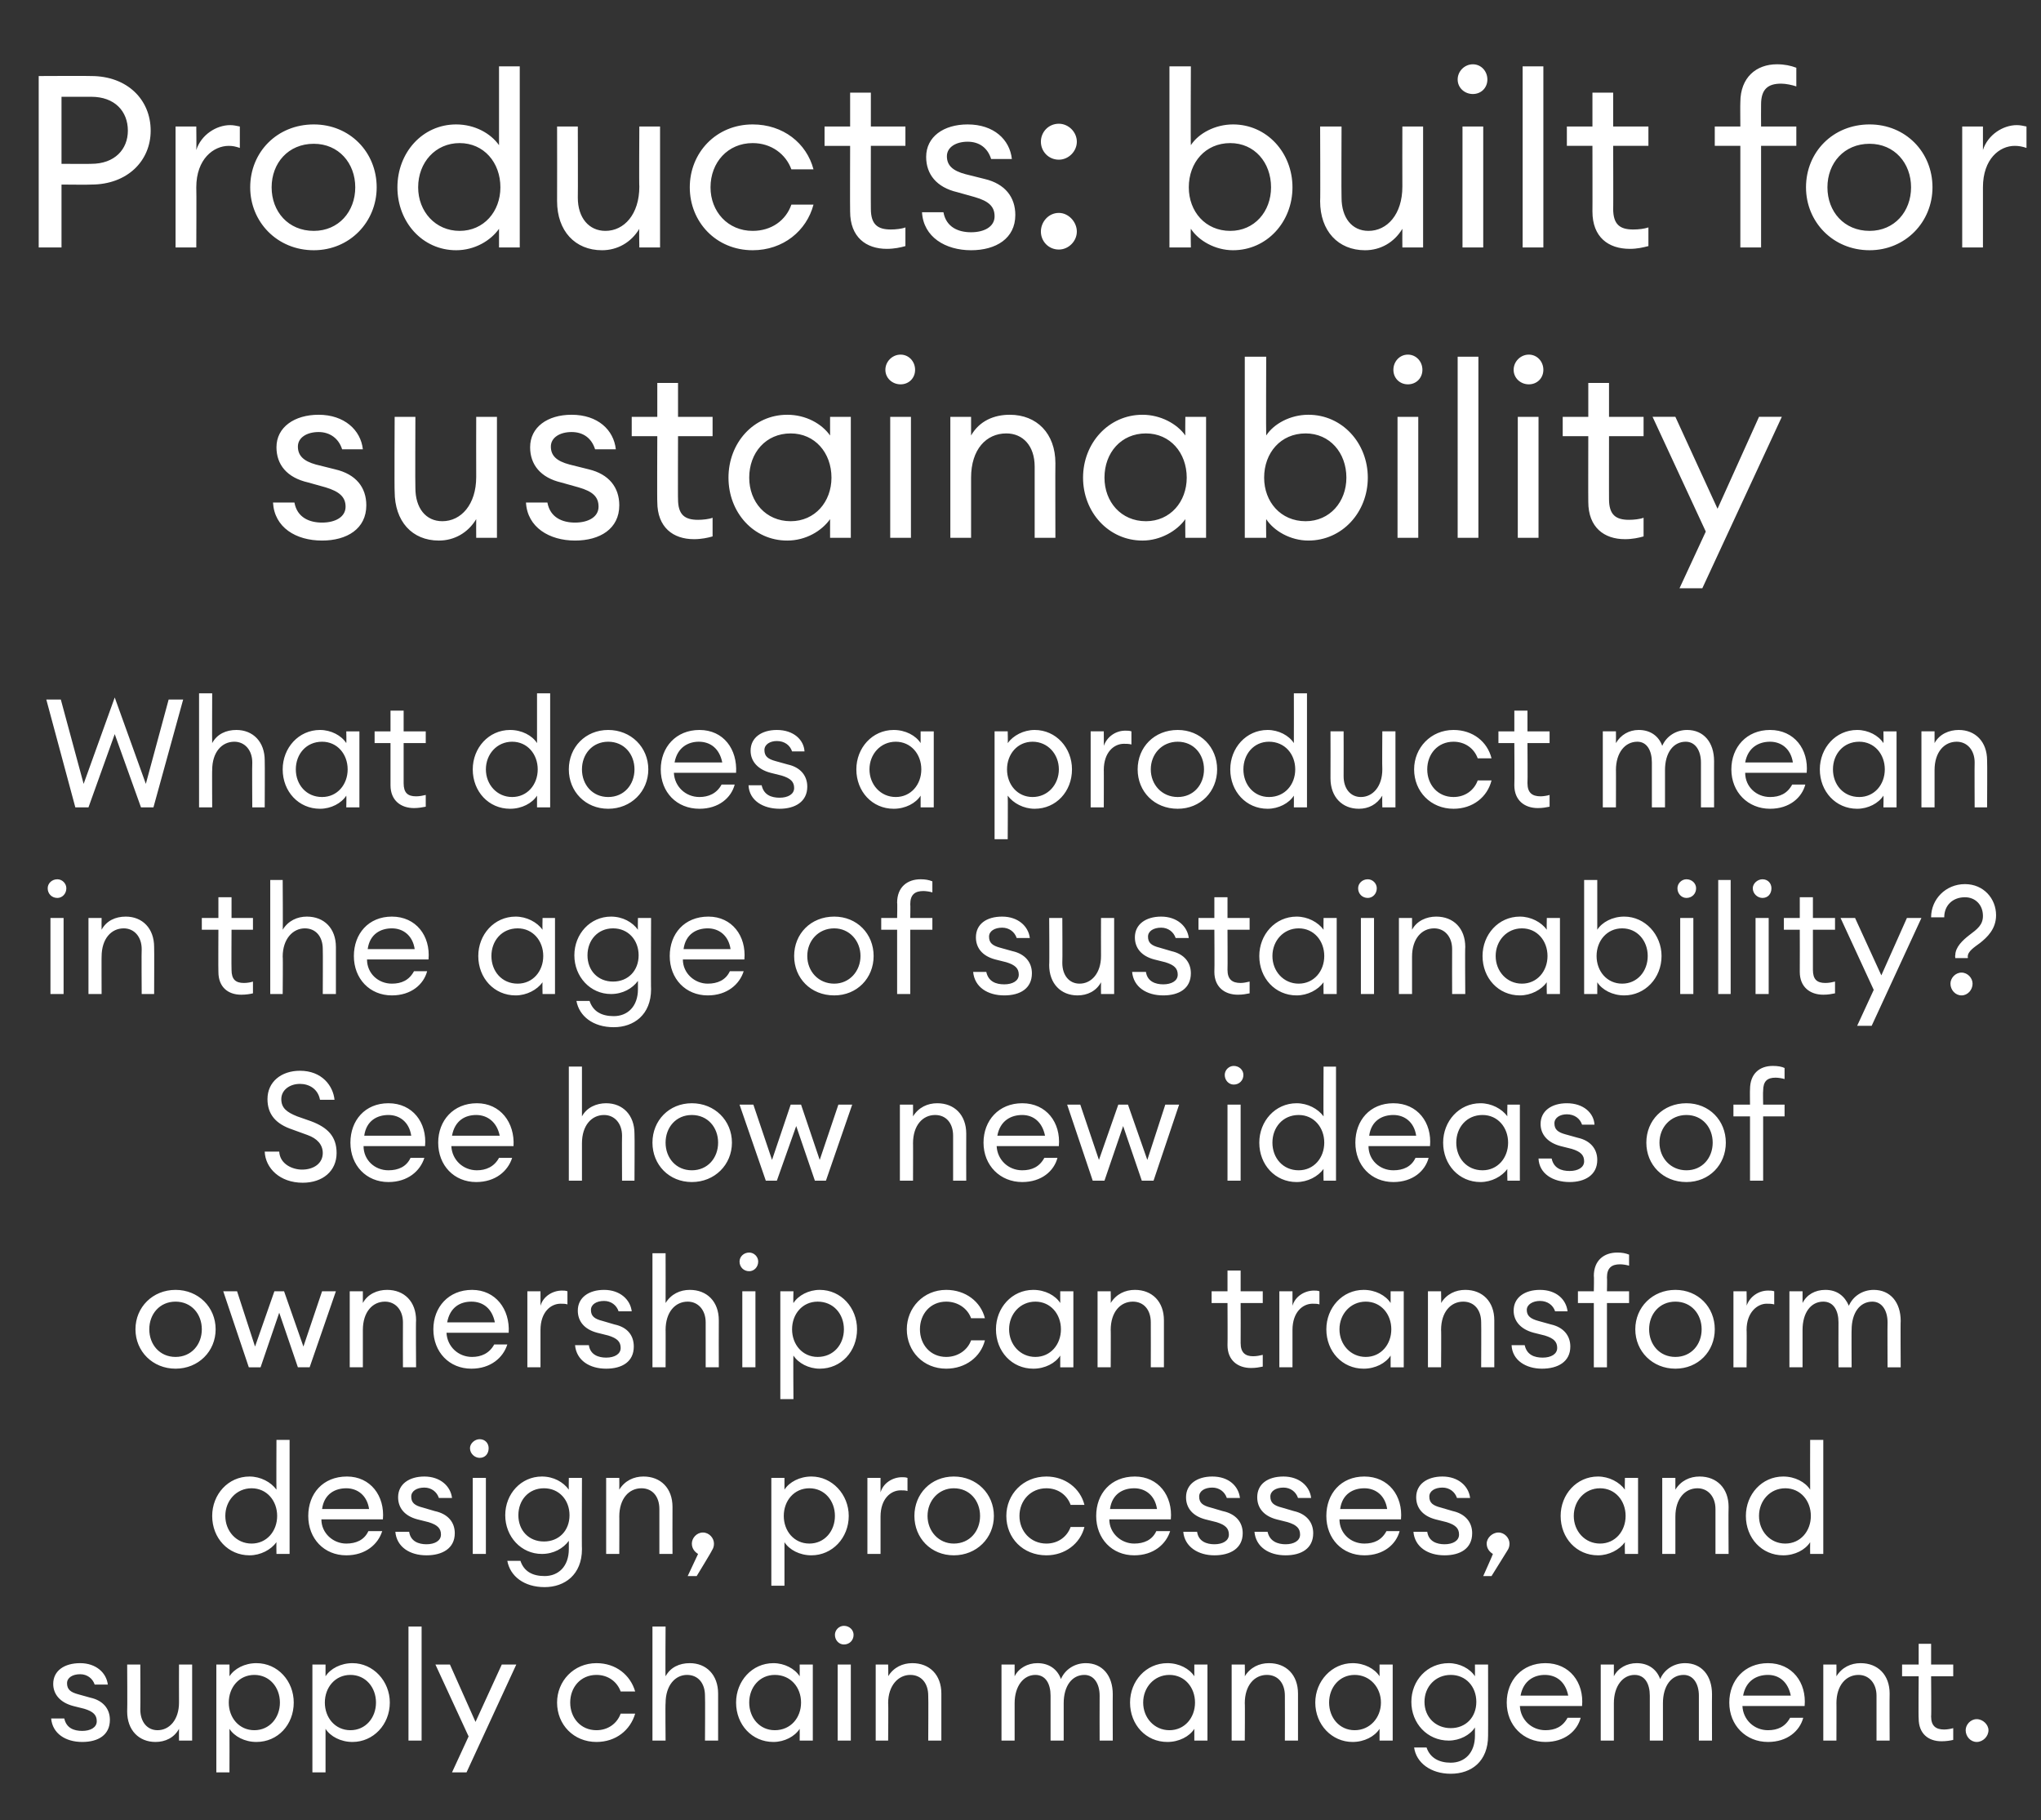 <?xml version="1.0" standalone="no"?><!DOCTYPE svg PUBLIC "-//W3C//DTD SVG 1.1//EN" "http://www.w3.org/Graphics/SVG/1.1/DTD/svg11.dtd"><svg xmlns="http://www.w3.org/2000/svg" version="1.1" width="295.3px" height="263.3px" viewBox="0 -7 295.3 263.3" style="top:-7px"><rect x="0" y="-7" width="295.3" height="263.3" fill="#333333" stroke="none"/><desc>Products: built for sustainability What does a product mean in the age of sustainability See how new ideas of owners</desc><defs/><g id="Polygon127247"><path d="m11.9 245c-2.4 0-4.3-1.2-4.5-3.4h1.9c.3 1.4 1.4 1.8 2.6 1.8c1.2 0 2.1-.5 2.1-1.4c0-.9-.5-1.4-1.8-1.8l-1.6-.4c-1.9-.5-2.9-1.7-2.9-3.2c0-1.9 1.6-3 3.9-3c2.3 0 3.8 1.4 4 3.1h-1.9c-.3-.9-1.1-1.5-2.1-1.5c-1.1 0-1.9.5-1.9 1.3c0 .9.5 1.3 1.6 1.6l1.8.5c1.8.4 2.8 1.6 2.8 3.2c0 2.2-1.7 3.2-4 3.2zm6.5-11.2h1.9s.03 6.48 0 6.5c0 1.8 1 3 2.5 3c1.7 0 3.1-1.5 3.1-4c-.02-.03 0-5.5 0-5.5h1.9v11h-1.9s-.02-1.68 0-1.7c-.7 1.3-2 1.9-3.4 1.9c-2.4 0-4.1-1.7-4.1-4.4c.04-.04 0-6.8 0-6.8zm12.9 0h1.9s.02 1.7 0 1.7c.7-1.1 2.2-1.9 3.9-1.9c3.1 0 5.4 2.6 5.4 5.7c0 3.2-2.3 5.7-5.4 5.7c-1.7 0-3.2-.8-3.9-1.9c.02.02 0 6.3 0 6.3h-1.9v-15.6zm5.5 1.5c-2.2 0-3.7 1.8-3.7 4c0 2.2 1.5 4 3.7 4c2.2 0 3.7-1.8 3.7-4c0-2.2-1.5-4-3.7-4zm8.4-1.5h1.9s.01 1.7 0 1.7c.7-1.1 2.2-1.9 3.9-1.9c3 0 5.4 2.6 5.4 5.7c0 3.2-2.4 5.7-5.4 5.7c-1.7 0-3.2-.8-3.9-1.9v6.3h-1.9v-15.6zm5.5 1.5c-2.2 0-3.7 1.8-3.7 4c0 2.2 1.5 4 3.7 4c2.2 0 3.7-1.8 3.7-4c0-2.2-1.5-4-3.7-4zm8.4-7h1.9v16.5h-1.9v-16.5zm6.3 21.1l2.4-5.2l-4.8-10.4h2.1l3.7 8.3l3.8-8.3h2.1l-7.2 15.6h-2.1zm20.9-4.4c-3.3 0-5.7-2.5-5.7-5.7c0-3.1 2.4-5.7 5.7-5.7c2.8 0 4.9 1.7 5.6 4.1h-2.1c-.5-1.4-1.8-2.4-3.5-2.4c-2.3 0-3.8 1.8-3.8 4c0 2.2 1.5 4 3.8 4c1.7 0 3-1 3.5-2.4h2.1c-.7 2.4-2.8 4.1-5.6 4.1zm8.1-16.7h1.9s-.05 7.2 0 7.2c.7-1.3 2-1.9 3.5-1.9c2.4 0 4.1 1.7 4.1 4.4c.01.03 0 6.8 0 6.8H102s.04-6.48 0-6.5c0-1.8-1-3-2.6-3c-1.7 0-3.1 1.5-3.1 4.1c-.05-.05 0 5.4 0 5.4h-1.9v-16.5zm17.5 5.3c1.6 0 3.1.8 3.8 1.9c.02 0 0-1.7 0-1.7h1.9v11h-1.9s.02-1.68 0-1.7c-.7 1.1-2.2 1.9-3.8 1.9c-3.1 0-5.4-2.5-5.4-5.7c0-3.1 2.3-5.7 5.4-5.7zm.2 1.7c-2.2 0-3.7 1.8-3.7 4c0 2.2 1.5 4 3.7 4c2.3 0 3.8-1.8 3.8-4c0-2.2-1.5-4-3.8-4zm10-4.4c-.7 0-1.3-.6-1.3-1.4c0-.7.6-1.3 1.3-1.3c.8 0 1.4.6 1.4 1.3c0 .8-.6 1.4-1.4 1.4zm-.9 2.9h1.9v11h-1.9v-11zm5.5 0h1.8s.05 1.7 0 1.7c.8-1.3 2.1-1.9 3.5-1.9c2.5 0 4.2 1.7 4.2 4.4c.01.03 0 6.8 0 6.8h-1.9s.04-6.48 0-6.5c0-1.8-1-3-2.6-3c-1.7 0-3.2 1.5-3.2 4.1c.05-.05 0 5.4 0 5.4h-1.8v-11zm18.2 0h1.9s.01 1.7 0 1.7c.6-1.2 1.9-1.9 3.3-1.9c1.7 0 2.9.9 3.4 2.3c.6-1.4 2-2.3 3.6-2.3c2.4 0 3.9 1.8 3.9 4.5c-.02-.04 0 6.7 0 6.7h-1.9s-.02-6.46 0-6.5c0-1.7-.8-3-2.2-3c-1.8 0-3 1.6-3 4.1v5.4H152v-6.5c0-1.7-.7-3-2.2-3c-1.7 0-3 1.6-3 4.1v5.4h-1.9v-11zm24-.2c1.7 0 3.2.8 3.9 1.9c-.01 0 0-1.7 0-1.7h1.9v11h-1.9s-.01-1.68 0-1.7c-.7 1.1-2.2 1.9-3.9 1.9c-3.1 0-5.4-2.5-5.4-5.7c0-3.1 2.3-5.7 5.4-5.7zm.3 1.7c-2.2 0-3.8 1.8-3.8 4c0 2.2 1.6 4 3.8 4c2.2 0 3.7-1.8 3.7-4c0-2.2-1.5-4-3.7-4zm9-1.5h1.9s.04 1.7 0 1.7c.8-1.3 2.1-1.9 3.5-1.9c2.5 0 4.2 1.7 4.2 4.4c-.01.03 0 6.8 0 6.8h-1.9s.02-6.48 0-6.5c0-1.8-1-3-2.6-3c-1.8 0-3.2 1.5-3.2 4.1c.04-.05 0 5.4 0 5.4h-1.9v-11zm17.5-.2c1.7 0 3.2.8 3.9 1.9c.01 0 0-1.7 0-1.7h1.9v11h-1.9s.01-1.68 0-1.7c-.7 1.1-2.2 1.9-3.9 1.9c-3 0-5.4-2.5-5.4-5.7c0-3.1 2.4-5.7 5.4-5.7zm.3 1.7c-2.2 0-3.7 1.8-3.7 4c0 2.2 1.5 4 3.7 4c2.2 0 3.8-1.8 3.8-4c0-2.2-1.6-4-3.8-4zm10.4 10.5c.5 1.5 1.8 2.2 3.5 2.2c2 0 3.5-1.4 3.5-3.9v-1.2c-.7 1.1-2.2 1.9-3.8 1.9c-3.1 0-5.4-2.5-5.4-5.6c0-3.1 2.3-5.6 5.4-5.6c1.6 0 3.1.8 3.8 1.9c.02 0 0-1.7 0-1.7h1.9s.02 10.33 0 10.3c0 3.7-2.4 5.5-5.4 5.5c-2.9 0-5-1.6-5.3-3.8h1.8zm3.5-10.5c-2.2 0-3.8 1.7-3.8 3.9c0 2.2 1.6 3.8 3.8 3.8c2.2 0 3.7-1.6 3.7-3.8c0-2.2-1.5-3.9-3.7-3.9zm13.7 9.7c-3.2 0-5.6-2.4-5.6-5.7c0-3.2 2.2-5.7 5.6-5.7c3.5 0 5.6 2.8 5.3 6.2h-9c.1 2 1.7 3.5 3.7 3.5c1.4 0 2.5-.5 3.2-1.8h1.9c-.5 1.9-2.3 3.5-5.1 3.5zm-3.6-6.7h6.9c-.4-2-1.7-3-3.4-3c-1.5 0-3.1.8-3.5 3zm11.6-4.5h1.9s.01 1.7 0 1.7c.6-1.2 1.9-1.9 3.3-1.9c1.7 0 2.9.9 3.4 2.3c.6-1.4 2-2.3 3.6-2.3c2.4 0 3.9 1.8 3.9 4.5c-.02-.04 0 6.7 0 6.7h-1.9v-6.5c0-1.7-.8-3-2.2-3c-1.8 0-3 1.6-3 4.1v5.4h-1.9v-6.5c0-1.7-.7-3-2.2-3c-1.7 0-3 1.6-3 4.1v5.4h-1.9v-11zm24.2 11.2c-3.2 0-5.6-2.4-5.6-5.7c0-3.2 2.2-5.7 5.6-5.7c3.5 0 5.6 2.8 5.3 6.2h-9c.1 2 1.7 3.5 3.7 3.5c1.4 0 2.5-.5 3.2-1.8h1.9c-.5 1.9-2.3 3.5-5.1 3.5zm-3.6-6.7h6.9c-.4-2-1.7-3-3.3-3c-1.6 0-3.2.8-3.6 3zm11.6-4.5h1.9s.02 1.7 0 1.7c.8-1.3 2.1-1.9 3.5-1.9c2.5 0 4.2 1.7 4.2 4.4c-.03.03 0 6.8 0 6.8h-1.9v-6.5c0-1.8-1.1-3-2.6-3c-1.8 0-3.2 1.5-3.2 4.1c.02-.05 0 5.4 0 5.4h-1.9v-11zm17.1 11.1c-1.9 0-3.3-1.1-3.3-3.3c-.05-.05 0-6.1 0-6.1h-2.4v-1.7h2.4v-3h1.8v3h3.2v1.7h-3.2s.05 5.81 0 5.8c0 1.4.7 1.9 1.9 1.9c.4 0 1-.1 1.3-.2v1.7c-.4.1-1 .2-1.7.2zm5.1.1c-.9 0-1.6-.8-1.6-1.7c0-.8.7-1.6 1.6-1.6c.9 0 1.7.8 1.7 1.6c0 .9-.8 1.7-1.7 1.7z" stroke="none" fill="#fff"/></g><g id="Polygon127246"><path d="m36.1 206.6c1.6 0 3.1.8 3.9 1.9c-.03 0 0-7.2 0-7.2h1.9v16.5H40s-.03-1.68 0-1.7c-.8 1.1-2.3 1.9-3.9 1.9c-3.1 0-5.4-2.5-5.4-5.7c0-3.1 2.3-5.7 5.4-5.7zm.3 1.7c-2.2 0-3.8 1.8-3.8 4c0 2.2 1.6 4 3.8 4c2.2 0 3.7-1.8 3.7-4c0-2.2-1.5-4-3.7-4zm13.7 9.7c-3.2 0-5.5-2.4-5.5-5.7c0-3.2 2.1-5.7 5.6-5.7c3.4 0 5.5 2.8 5.2 6.2h-8.9c0 2 1.7 3.5 3.6 3.5c1.4 0 2.6-.5 3.2-1.8h2c-.6 1.9-2.4 3.5-5.2 3.5zm-3.5-6.7h6.8c-.3-2-1.7-3-3.3-3c-1.6 0-3.2.8-3.5 3zm15.1 6.7c-2.4 0-4.3-1.2-4.5-3.4h2c.2 1.4 1.4 1.8 2.5 1.8c1.2 0 2.1-.5 2.1-1.4c0-.9-.5-1.4-1.8-1.8l-1.6-.4c-1.9-.5-2.8-1.7-2.8-3.2c0-1.9 1.6-3 3.8-3c2.3 0 3.8 1.4 4 3.1h-1.9c-.3-.9-1.1-1.5-2.1-1.5c-1.1 0-1.9.5-1.9 1.3c0 .9.5 1.3 1.7 1.6l1.7.5c1.9.4 2.9 1.6 2.9 3.2c0 2.2-1.8 3.2-4.1 3.2zm7.7-14.1c-.7 0-1.4-.6-1.4-1.4c0-.7.7-1.3 1.4-1.3c.8 0 1.3.6 1.3 1.3c0 .8-.5 1.4-1.3 1.4zm-1 2.9h1.9v11h-1.9v-11zm6.9 12c.5 1.5 1.7 2.2 3.5 2.2c2 0 3.5-1.4 3.5-3.9v-1.2c-.8 1.1-2.2 1.9-3.9 1.9c-3 0-5.3-2.5-5.3-5.6c0-3.1 2.3-5.6 5.3-5.6c1.7 0 3.1.8 3.9 1.9c-.03 0 0-1.7 0-1.7h1.9s-.04 10.33 0 10.3c0 3.7-2.5 5.5-5.4 5.5c-3 0-5-1.6-5.4-3.8h1.9zm3.4-10.5c-2.2 0-3.7 1.7-3.7 3.9c0 2.2 1.5 3.8 3.7 3.8c2.2 0 3.7-1.6 3.7-3.8c0-2.2-1.5-3.9-3.7-3.9zm9-1.5h1.9s.02 1.7 0 1.7c.8-1.3 2.1-1.9 3.5-1.9c2.5 0 4.2 1.7 4.2 4.4c-.02.03 0 6.8 0 6.8h-1.9v-6.5c0-1.8-1-3-2.6-3c-1.8 0-3.2 1.5-3.2 4.1c.02-.05 0 5.4 0 5.4h-1.9v-11zm13.1 14.2h-1.3l1.5-3.2c-.5-.3-.9-.8-.9-1.5c0-.8.7-1.6 1.6-1.6c.9 0 1.6.8 1.6 1.6c0 .4-.1.7-.3 1c.04.03-2.2 3.7-2.2 3.7zm10.8-14.2h1.9s.01 1.7 0 1.7c.7-1.1 2.2-1.9 3.9-1.9c3 0 5.4 2.6 5.4 5.7c0 3.2-2.4 5.7-5.4 5.7c-1.7 0-3.2-.8-3.9-1.9v6.3h-1.9v-15.6zm5.5 1.5c-2.2 0-3.7 1.8-3.7 4c0 2.2 1.5 4 3.7 4c2.2 0 3.7-1.8 3.7-4c0-2.2-1.5-4-3.7-4zm8.4-1.5h1.9v2.1c.4-1.4 1.8-2.2 3.1-2.2c.3 0 .5 0 .8.1v1.9c-.3-.1-.6-.1-1-.1c-1.4 0-2.9 1.2-2.9 3.8v5.4h-1.9v-11zM138 218c-3.3 0-5.7-2.5-5.7-5.7c0-3.2 2.4-5.7 5.7-5.7c3.3 0 5.8 2.5 5.8 5.7c0 3.2-2.5 5.7-5.8 5.7zm0-1.7c2.3 0 3.8-1.8 3.8-4c0-2.2-1.5-4-3.8-4c-2.2 0-3.8 1.8-3.8 4c0 2.2 1.6 4 3.8 4zm13.4 1.7c-3.4 0-5.8-2.5-5.8-5.7c0-3.1 2.4-5.7 5.8-5.7c2.7 0 4.9 1.7 5.5 4.1h-2c-.5-1.4-1.8-2.4-3.5-2.4c-2.3 0-3.9 1.8-3.9 4c0 2.2 1.6 4 3.9 4c1.7 0 3-1 3.5-2.4h2c-.6 2.4-2.8 4.1-5.5 4.1zm12.7 0c-3.2 0-5.5-2.4-5.5-5.7c0-3.2 2.1-5.7 5.6-5.7c3.4 0 5.5 2.8 5.2 6.2h-8.9c0 2 1.7 3.5 3.6 3.5c1.4 0 2.6-.5 3.2-1.8h2c-.6 1.9-2.4 3.5-5.2 3.5zm-3.5-6.7h6.8c-.3-2-1.7-3-3.3-3c-1.6 0-3.2.8-3.5 3zm15.1 6.7c-2.3 0-4.3-1.2-4.5-3.4h2c.2 1.4 1.4 1.8 2.5 1.8c1.2 0 2.1-.5 2.1-1.4c0-.9-.5-1.4-1.8-1.8l-1.6-.4c-1.9-.5-2.8-1.7-2.8-3.2c0-1.9 1.6-3 3.8-3c2.4 0 3.8 1.4 4 3.1h-1.9c-.3-.9-1.1-1.5-2.1-1.5c-1.1 0-1.9.5-1.9 1.3c0 .9.5 1.3 1.7 1.6l1.7.5c1.9.4 2.9 1.6 2.9 3.2c0 2.2-1.8 3.2-4.1 3.2zm10.3 0c-2.4 0-4.3-1.2-4.5-3.4h1.9c.3 1.4 1.5 1.8 2.6 1.8c1.2 0 2.1-.5 2.1-1.4c0-.9-.5-1.4-1.8-1.8l-1.6-.4c-1.9-.5-2.8-1.7-2.8-3.2c0-1.9 1.5-3 3.8-3c2.3 0 3.8 1.4 4 3.1h-1.9c-.3-.9-1.1-1.5-2.1-1.5c-1.1 0-1.9.5-1.9 1.3c0 .9.5 1.3 1.7 1.6l1.7.5c1.8.4 2.8 1.6 2.8 3.2c0 2.2-1.7 3.2-4 3.2zm11.4 0c-3.2 0-5.5-2.4-5.5-5.7c0-3.2 2.1-5.7 5.5-5.7c3.5 0 5.6 2.8 5.3 6.2h-8.9c0 2 1.6 3.5 3.6 3.5c1.4 0 2.5-.5 3.2-1.8h1.9c-.5 1.9-2.3 3.5-5.1 3.5zm-3.5-6.7h6.8c-.3-2-1.7-3-3.3-3c-1.6 0-3.2.8-3.5 3zM209 218c-2.4 0-4.3-1.2-4.5-3.4h2c.2 1.4 1.4 1.8 2.5 1.8c1.2 0 2.1-.5 2.1-1.4c0-.9-.5-1.4-1.8-1.8l-1.6-.4c-1.9-.5-2.8-1.7-2.8-3.2c0-1.9 1.6-3 3.8-3c2.3 0 3.8 1.4 4 3.1h-1.9c-.3-.9-1.1-1.5-2.1-1.5c-1.1 0-1.9.5-1.9 1.3c0 .9.5 1.3 1.7 1.6l1.7.5c1.8.4 2.8 1.6 2.8 3.2c0 2.2-1.7 3.2-4 3.2zm6.8 3h-1.2s1.43-3.19 1.4-3.2c-.5-.3-.9-.8-.9-1.5c0-.8.8-1.6 1.7-1.6c.9 0 1.6.8 1.6 1.6c0 .4-.1.7-.3 1l-2.3 3.7zm15.4-14.4c1.6 0 3.1.8 3.9 1.9c-.04 0 0-1.7 0-1.7h1.9v11h-1.9s-.04-1.68 0-1.7c-.8 1.1-2.3 1.9-3.9 1.9c-3.1 0-5.4-2.5-5.4-5.7c0-3.1 2.3-5.7 5.4-5.7zm.3 1.7c-2.2 0-3.8 1.8-3.8 4c0 2.2 1.6 4 3.8 4c2.2 0 3.7-1.8 3.7-4c0-2.2-1.5-4-3.7-4zm9-1.5h1.9s.01 1.7 0 1.7c.8-1.3 2.1-1.9 3.5-1.9c2.5 0 4.2 1.7 4.2 4.4c-.04.03 0 6.8 0 6.8h-1.9v-6.5c0-1.8-1.1-3-2.6-3c-1.8 0-3.2 1.5-3.2 4.1v5.4h-1.9v-11zm17.5-.2c1.7 0 3.2.8 3.9 1.9c-.02 0 0-7.2 0-7.2h1.9v16.5h-1.9s-.02-1.68 0-1.7c-.7 1.1-2.2 1.9-3.9 1.9c-3.1 0-5.4-2.5-5.4-5.7c0-3.1 2.3-5.7 5.4-5.7zm.3 1.7c-2.2 0-3.8 1.8-3.8 4c0 2.2 1.6 4 3.8 4c2.2 0 3.7-1.8 3.7-4c0-2.2-1.5-4-3.7-4z" stroke="none" fill="#fff"/></g><g id="Polygon127245"><path d="m25.4 191c-3.3 0-5.8-2.5-5.8-5.7c0-3.2 2.5-5.7 5.8-5.7c3.3 0 5.8 2.5 5.8 5.7c0 3.2-2.5 5.7-5.8 5.7zm0-1.7c2.3 0 3.8-1.8 3.8-4c0-2.2-1.5-4-3.8-4c-2.3 0-3.8 1.8-3.8 4c0 2.2 1.5 4 3.8 4zm15-6.4l-2.7 7.9H36l-3.7-11h2l2.6 8l2.8-8h1.4l2.8 8l2.7-8h2l-3.8 11h-1.7l-2.7-7.9zm10.2-3.1h1.9v1.7c.7-1.3 2.1-1.9 3.5-1.9c2.5 0 4.2 1.7 4.2 4.4c-.05.03 0 6.8 0 6.8h-1.9s-.02-6.48 0-6.5c0-1.8-1.1-3-2.6-3c-1.8 0-3.2 1.5-3.2 4.1v5.4h-1.9v-11zM68.2 191c-3.2 0-5.5-2.4-5.5-5.7c0-3.2 2.2-5.7 5.6-5.7c3.4 0 5.5 2.8 5.3 6.2h-9c.1 2 1.7 3.5 3.7 3.5c1.3 0 2.5-.5 3.2-1.8h1.9c-.6 1.9-2.4 3.5-5.2 3.5zm-3.5-6.7h6.9c-.4-2-1.7-3-3.4-3c-1.6 0-3.1.8-3.5 3zm11.6-4.5h1.9v2.1c.4-1.4 1.8-2.2 3.1-2.2c.3 0 .5 0 .8.1v1.9c-.3-.1-.6-.1-1-.1c-1.4 0-2.9 1.2-2.9 3.8v5.4h-1.9v-11zM87.7 191c-2.4 0-4.3-1.2-4.5-3.4h2c.2 1.4 1.4 1.8 2.5 1.8c1.2 0 2.1-.5 2.1-1.4c0-.9-.5-1.4-1.8-1.8l-1.6-.4c-1.9-.5-2.8-1.7-2.8-3.2c0-1.9 1.6-3 3.8-3c2.3 0 3.8 1.4 4 3.1h-1.9c-.3-.9-1.1-1.5-2.1-1.5c-1.1 0-1.9.5-1.9 1.3c0 .9.5 1.3 1.7 1.6l1.7.5c1.9.4 2.8 1.6 2.8 3.2c0 2.2-1.7 3.2-4 3.2zm6.7-16.7h1.9s.02 7.2 0 7.2c.8-1.3 2.1-1.9 3.5-1.9c2.5 0 4.2 1.7 4.2 4.4c-.02.03 0 6.8 0 6.8h-1.9v-6.5c0-1.8-1.1-3-2.6-3c-1.8 0-3.2 1.5-3.2 4.1c.02-.05 0 5.4 0 5.4h-1.9v-16.5zm14 2.6c-.8 0-1.4-.6-1.4-1.4c0-.7.6-1.3 1.4-1.3c.7 0 1.3.6 1.3 1.3c0 .8-.6 1.4-1.3 1.4zm-1 2.9h1.9v11h-1.9v-11zm5.5 0h1.9s-.05 1.7 0 1.7c.7-1.1 2.2-1.9 3.8-1.9c3.1 0 5.4 2.6 5.4 5.7c0 3.2-2.3 5.7-5.4 5.7c-1.6 0-3.1-.8-3.8-1.9c-.05.02 0 6.3 0 6.3h-1.9v-15.6zm5.4 1.5c-2.2 0-3.7 1.8-3.7 4c0 2.2 1.5 4 3.7 4c2.3 0 3.8-1.8 3.8-4c0-2.2-1.5-4-3.8-4zm18.6 9.7c-3.3 0-5.7-2.5-5.7-5.7c0-3.1 2.4-5.7 5.7-5.7c2.8 0 5 1.7 5.6 4.1h-2c-.5-1.4-1.9-2.4-3.6-2.4c-2.3 0-3.8 1.8-3.8 4c0 2.2 1.5 4 3.8 4c1.7 0 3.1-1 3.6-2.4h2c-.6 2.4-2.8 4.1-5.6 4.1zm12.6-11.4c1.7 0 3.2.8 3.9 1.9c-.01 0 0-1.7 0-1.7h1.9v11h-1.9s-.01-1.68 0-1.7c-.7 1.1-2.2 1.9-3.9 1.9c-3.1 0-5.4-2.5-5.4-5.7c0-3.1 2.3-5.7 5.4-5.7zm.3 1.7c-2.2 0-3.8 1.8-3.8 4c0 2.2 1.6 4 3.8 4c2.2 0 3.7-1.8 3.7-4c0-2.2-1.5-4-3.7-4zm9-1.5h1.9s.03 1.7 0 1.7c.8-1.3 2.1-1.9 3.5-1.9c2.5 0 4.2 1.7 4.2 4.4c-.01.03 0 6.8 0 6.8h-1.9s.02-6.48 0-6.5c0-1.8-1-3-2.6-3c-1.8 0-3.2 1.5-3.2 4.1c.03-.05 0 5.4 0 5.4h-1.9v-11zm22.2 11.1c-1.9 0-3.4-1.1-3.4-3.3c.03-.05 0-6.1 0-6.1h-2.3v-1.7h2.3v-3h1.9v3h3.2v1.7h-3.2s.02 5.81 0 5.8c0 1.4.7 1.9 1.8 1.9c.5 0 1-.1 1.4-.2v1.7c-.5.1-1 .2-1.7.2zm4.1-11.1h1.9v2.1c.4-1.4 1.8-2.2 3.1-2.2c.3 0 .5 0 .8.1v1.9c-.3-.1-.6-.1-1-.1c-1.4 0-2.9 1.2-2.9 3.8v5.4h-1.9v-11zm12.2-.2c1.7 0 3.2.8 3.9 1.9c-.01 0 0-1.7 0-1.7h1.9v11h-1.9s-.01-1.68 0-1.7c-.7 1.1-2.2 1.9-3.9 1.9c-3.1 0-5.4-2.5-5.4-5.7c0-3.1 2.3-5.7 5.4-5.7zm.3 1.7c-2.2 0-3.8 1.8-3.8 4c0 2.2 1.6 4 3.8 4c2.2 0 3.7-1.8 3.7-4c0-2.2-1.5-4-3.7-4zm9-1.5h1.9s.04 1.7 0 1.7c.8-1.3 2.1-1.9 3.5-1.9c2.5 0 4.2 1.7 4.2 4.4v6.8h-1.9s.03-6.48 0-6.5c0-1.8-1-3-2.6-3c-1.8 0-3.2 1.5-3.2 4.1c.04-.05 0 5.4 0 5.4h-1.9v-11zm16.5 11.2c-2.3 0-4.3-1.2-4.4-3.4h1.9c.3 1.4 1.4 1.8 2.6 1.8c1.2 0 2.1-.5 2.1-1.4c0-.9-.5-1.4-1.8-1.8l-1.6-.4c-1.9-.5-2.9-1.7-2.9-3.2c0-1.9 1.6-3 3.8-3c2.4 0 3.8 1.4 4 3.1H225c-.3-.9-1.1-1.5-2.2-1.5c-1 0-1.9.5-1.9 1.3c0 .9.6 1.3 1.7 1.6l1.8.5c1.8.4 2.8 1.6 2.8 3.2c0 2.2-1.8 3.2-4.1 3.2zm7.5-9.5h-2.3v-1.7h2.3s.05-2.21 0-2.2c0-2.3 1.5-3.4 3.4-3.4c.7 0 1.2.1 1.7.3v1.6c-.3-.1-.9-.2-1.3-.2c-1.2 0-1.9.5-1.9 1.9c.04-.01 0 2 0 2h3.2v1.7h-3.2v9.3h-1.9v-9.3zm11.8 9.5c-3.3 0-5.8-2.5-5.8-5.7c0-3.2 2.5-5.7 5.8-5.7c3.3 0 5.7 2.5 5.7 5.7c0 3.2-2.4 5.7-5.7 5.7zm0-1.7c2.3 0 3.8-1.8 3.8-4c0-2.2-1.5-4-3.8-4c-2.3 0-3.8 1.8-3.8 4c0 2.2 1.5 4 3.8 4zm8.4-9.5h1.9s.04 2.14 0 2.1c.5-1.4 1.8-2.2 3.1-2.2c.3 0 .6 0 .9.1v1.9c-.4-.1-.7-.1-1.1-.1c-1.3 0-2.9 1.2-2.9 3.8c.04-.05 0 5.4 0 5.4h-1.9v-11zm8.1 0h1.9s-.01 1.7 0 1.7c.6-1.2 1.8-1.9 3.3-1.9c1.7 0 2.8.9 3.4 2.3c.6-1.4 2-2.3 3.6-2.3c2.4 0 3.9 1.8 3.9 4.5c-.04-.04 0 6.7 0 6.7h-1.9s-.03-6.46 0-6.5c0-1.7-.8-3-2.2-3c-1.8 0-3 1.6-3 4.1c-.03-.05 0 5.4 0 5.4H266s-.02-6.46 0-6.5c0-1.7-.7-3-2.2-3c-1.8 0-3 1.6-3 4.1v5.4h-1.9v-11z" stroke="none" fill="#fff"/></g><g id="Polygon127244"><path d="m40.4 159.6c.1 1.8 1.9 2.6 3.3 2.6c1.7 0 3-.9 3-2.4c0-1.2-.8-2.1-2.2-2.6l-2.2-.8c-2.4-.8-3.6-2.2-3.6-4.4c0-2.5 2-4.1 4.7-4.1c3.2 0 4.8 2.2 5 4.2h-2.1c-.3-1.6-1.6-2.3-2.9-2.3c-1.5 0-2.7.9-2.7 2.2c0 1.3.8 1.9 2.3 2.5l2 .7c2.4.9 3.7 2.2 3.7 4.6c0 2.6-2 4.3-4.9 4.3c-3.3 0-5.4-2.1-5.5-4.5h2.1zm15.8 4.4c-3.2 0-5.5-2.4-5.5-5.7c0-3.2 2.1-5.7 5.5-5.7c3.5 0 5.6 2.8 5.3 6.2h-8.9c0 2 1.6 3.5 3.6 3.5c1.4 0 2.6-.5 3.2-1.8h2c-.6 1.9-2.4 3.5-5.2 3.5zm-3.5-6.7h6.8c-.3-2-1.7-3-3.3-3c-1.6 0-3.2.8-3.5 3zm16.2 6.7c-3.2 0-5.5-2.4-5.5-5.7c0-3.2 2.2-5.7 5.6-5.7c3.4 0 5.5 2.8 5.3 6.2h-9c.1 2 1.7 3.5 3.7 3.5c1.3 0 2.5-.5 3.2-1.8h1.9c-.6 1.9-2.4 3.5-5.2 3.5zm-3.5-6.7h6.9c-.4-2-1.8-3-3.4-3c-1.6 0-3.1.8-3.5 3zm16.9-10h1.9s-.01 7.2 0 7.2c.7-1.3 2.1-1.9 3.5-1.9c2.4 0 4.1 1.7 4.1 4.4c.04.03 0 6.8 0 6.8H90s-.03-6.48 0-6.5c0-1.8-1.1-3-2.6-3c-1.8 0-3.2 1.5-3.2 4.1v5.4h-1.9v-16.5zm17.8 16.7c-3.3 0-5.7-2.5-5.7-5.7c0-3.2 2.4-5.7 5.7-5.7c3.3 0 5.8 2.5 5.8 5.7c0 3.2-2.5 5.7-5.8 5.7zm0-1.7c2.3 0 3.8-1.8 3.8-4c0-2.2-1.5-4-3.8-4c-2.3 0-3.8 1.8-3.8 4c0 2.2 1.5 4 3.8 4zm15.1-6.4l-2.8 7.9h-1.6l-3.8-11h2l2.7 8l2.7-8h1.5l2.7 8l2.7-8h2l-3.8 11h-1.6l-2.7-7.9zm15-3.1h1.9s.02 1.7 0 1.7c.8-1.3 2.1-1.9 3.5-1.9c2.5 0 4.2 1.7 4.2 4.4c-.02.03 0 6.8 0 6.8h-1.9v-6.5c0-1.8-1-3-2.6-3c-1.8 0-3.2 1.5-3.2 4.1c.02-.05 0 5.4 0 5.4h-1.9v-11zm17.7 11.2c-3.2 0-5.6-2.4-5.6-5.7c0-3.2 2.2-5.7 5.6-5.7c3.5 0 5.6 2.8 5.3 6.2h-9c.1 2 1.7 3.5 3.7 3.5c1.4 0 2.5-.5 3.2-1.8h1.9c-.5 1.9-2.3 3.5-5.1 3.5zm-3.6-6.7h6.9c-.4-2-1.7-3-3.3-3c-1.6 0-3.2.8-3.6 3zm18.2-1.4l-2.7 7.9h-1.7l-3.7-11h1.9l2.7 8l2.8-8h1.4l2.8 8l2.6-8h2l-3.7 11h-1.7l-2.7-7.9zm16-6c-.7 0-1.3-.6-1.3-1.4c0-.7.6-1.3 1.3-1.3c.8 0 1.4.6 1.4 1.3c0 .8-.6 1.4-1.4 1.4zm-.9 2.9h1.9v11h-1.9v-11zm10-.2c1.6 0 3.1.8 3.9 1.9c-.04 0 0-7.2 0-7.2h1.8v16.5h-1.8s-.04-1.68 0-1.7c-.8 1.1-2.3 1.9-3.9 1.9c-3.1 0-5.4-2.5-5.4-5.7c0-3.1 2.3-5.7 5.4-5.7zm.3 1.7c-2.3 0-3.8 1.8-3.8 4c0 2.2 1.5 4 3.8 4c2.2 0 3.7-1.8 3.7-4c0-2.2-1.5-4-3.7-4zm13.7 9.7c-3.2 0-5.5-2.4-5.5-5.7c0-3.2 2.1-5.7 5.5-5.7c3.5 0 5.6 2.8 5.3 6.2H198c0 2 1.6 3.5 3.6 3.5c1.4 0 2.6-.5 3.2-1.8h1.9c-.5 1.9-2.3 3.5-5.1 3.5zm-3.5-6.7h6.8c-.3-2-1.7-3-3.3-3c-1.6 0-3.2.8-3.5 3zm16.1-4.7c1.6 0 3.1.8 3.9 1.9c-.05 0 0-1.7 0-1.7h1.8v11h-1.8s-.05-1.68 0-1.7c-.8 1.1-2.3 1.9-3.9 1.9c-3.1 0-5.4-2.5-5.4-5.7c0-3.1 2.3-5.7 5.4-5.7zm.3 1.7c-2.3 0-3.8 1.8-3.8 4c0 2.2 1.5 4 3.8 4c2.2 0 3.7-1.8 3.7-4c0-2.2-1.5-4-3.7-4zm12.6 9.7c-2.4 0-4.4-1.2-4.5-3.4h1.9c.3 1.4 1.4 1.8 2.6 1.8c1.2 0 2.1-.5 2.1-1.4c0-.9-.5-1.4-1.8-1.8l-1.6-.4c-1.9-.5-2.9-1.7-2.9-3.2c0-1.9 1.6-3 3.8-3c2.4 0 3.9 1.4 4 3.1h-1.8c-.3-.9-1.1-1.5-2.2-1.5c-1 0-1.8.5-1.8 1.3c0 .9.5 1.3 1.6 1.6l1.8.5c1.8.4 2.8 1.6 2.8 3.2c0 2.2-1.8 3.2-4 3.2zm16.9 0c-3.4 0-5.8-2.5-5.8-5.7c0-3.2 2.4-5.7 5.8-5.7c3.3 0 5.7 2.5 5.7 5.7c0 3.2-2.4 5.7-5.7 5.7zm0-1.7c2.3 0 3.8-1.8 3.8-4c0-2.2-1.5-4-3.8-4c-2.3 0-3.9 1.8-3.9 4c0 2.2 1.6 4 3.9 4zm9.2-7.8h-2.4v-1.7h2.4s-.03-2.21 0-2.2c0-2.3 1.4-3.4 3.3-3.4c.7 0 1.3.1 1.7.3v1.6c-.3-.1-.9-.2-1.3-.2c-1.2 0-1.8.5-1.8 1.9c-.04-.01 0 2 0 2h3.1v1.7h-3.1v9.3h-1.9v-9.3z" stroke="none" fill="#fff"/></g><g id="Polygon127243"><path d="m8.3 122.9c-.8 0-1.4-.6-1.4-1.4c0-.7.6-1.3 1.4-1.3c.7 0 1.3.6 1.3 1.3c0 .8-.6 1.4-1.3 1.4zm-1 2.9h1.9v11H7.3v-11zm5.5 0h1.9s-.02 1.7 0 1.7c.7-1.3 2-1.9 3.5-1.9c2.4 0 4.1 1.7 4.1 4.4c.03.03 0 6.8 0 6.8h-1.8s-.04-6.48 0-6.5c0-1.8-1.1-3-2.6-3c-1.8 0-3.2 1.5-3.2 4.1c-.02-.05 0 5.4 0 5.4h-1.9v-11zm22.1 11.1c-1.9 0-3.3-1.1-3.3-3.3c-.03-.05 0-6.1 0-6.1h-2.4v-1.7h2.4v-3h1.9v3h3.1v1.7h-3.1s-.03 5.81 0 5.8c0 1.4.6 1.9 1.8 1.9c.5 0 1-.1 1.3-.2v1.7c-.4.1-1 .2-1.7.2zm4.2-16.6h1.8s.05 7.2 0 7.2c.8-1.3 2.1-1.9 3.5-1.9c2.5 0 4.2 1.7 4.2 4.4v6.8h-1.9s.03-6.48 0-6.5c0-1.8-1-3-2.6-3c-1.7 0-3.2 1.5-3.2 4.1c.05-.05 0 5.4 0 5.4h-1.8v-16.5zM56.7 137c-3.2 0-5.5-2.4-5.5-5.7c0-3.2 2.1-5.7 5.5-5.7c3.5 0 5.6 2.8 5.3 6.2h-8.9c0 2 1.6 3.5 3.6 3.5c1.4 0 2.5-.5 3.2-1.8h1.9c-.5 1.9-2.3 3.5-5.1 3.5zm-3.5-6.7h6.8c-.3-2-1.7-3-3.3-3c-1.6 0-3.2.8-3.5 3zm21.4-4.7c1.6 0 3.1.8 3.9 1.9c-.04 0 0-1.7 0-1.7h1.8v11h-1.8s-.04-1.68 0-1.7c-.8 1.1-2.3 1.9-3.9 1.9c-3.1 0-5.4-2.5-5.4-5.7c0-3.1 2.3-5.7 5.4-5.7zm.3 1.7c-2.3 0-3.8 1.8-3.8 4c0 2.2 1.5 4 3.8 4c2.2 0 3.7-1.8 3.7-4c0-2.2-1.5-4-3.7-4zm10.4 10.5c.5 1.5 1.7 2.2 3.5 2.2c2 0 3.5-1.4 3.5-3.9v-1.2c-.8 1.1-2.2 1.9-3.9 1.9c-3 0-5.3-2.5-5.3-5.6c0-3.1 2.3-5.6 5.3-5.6c1.7 0 3.1.8 3.9 1.9c-.03 0 0-1.7 0-1.7h1.9s-.04 10.33 0 10.3c0 3.7-2.5 5.5-5.4 5.5c-3 0-5-1.6-5.4-3.8h1.9zm3.4-10.5c-2.2 0-3.7 1.7-3.7 3.9c0 2.2 1.5 3.8 3.7 3.8c2.2 0 3.7-1.6 3.7-3.8c0-2.2-1.5-3.9-3.7-3.9zm13.7 9.7c-3.2 0-5.5-2.4-5.5-5.7c0-3.2 2.1-5.7 5.6-5.7c3.4 0 5.5 2.8 5.2 6.2h-8.9c0 2 1.7 3.5 3.6 3.5c1.4 0 2.6-.5 3.2-1.8h2c-.6 1.9-2.4 3.5-5.2 3.5zm-3.5-6.7h6.8c-.3-2-1.7-3-3.3-3c-1.6 0-3.2.8-3.5 3zm21.8 6.7c-3.4 0-5.8-2.5-5.8-5.7c0-3.2 2.4-5.7 5.8-5.7c3.3 0 5.7 2.5 5.7 5.7c0 3.2-2.4 5.7-5.7 5.7zm0-1.7c2.2 0 3.8-1.8 3.8-4c0-2.2-1.6-4-3.8-4c-2.3 0-3.9 1.8-3.9 4c0 2.2 1.6 4 3.9 4zm9.1-7.8h-2.3v-1.7h2.3s.05-2.21 0-2.2c0-2.3 1.5-3.4 3.4-3.4c.7 0 1.2.1 1.7.3v1.6c-.3-.1-.9-.2-1.3-.2c-1.2 0-1.9.5-1.9 1.9c.04-.01 0 2 0 2h3.2v1.7h-3.2v9.3h-1.9v-9.3zm15.5 9.5c-2.4 0-4.3-1.2-4.5-3.4h1.9c.3 1.4 1.4 1.8 2.6 1.8c1.2 0 2.1-.5 2.1-1.4c0-.9-.5-1.4-1.8-1.8l-1.6-.4c-1.9-.5-2.8-1.7-2.8-3.2c0-1.9 1.5-3 3.8-3c2.3 0 3.8 1.4 4 3.1h-1.9c-.3-.9-1.1-1.5-2.1-1.5c-1.1 0-1.9.5-1.9 1.3c0 .9.5 1.3 1.6 1.6l1.8.5c1.8.4 2.8 1.6 2.8 3.2c0 2.2-1.7 3.2-4 3.2zm6.5-11.2h1.9s.04 6.48 0 6.5c0 1.8 1 3 2.5 3c1.7 0 3.1-1.5 3.1-4c-.02-.03 0-5.5 0-5.5h1.9v11h-1.9s-.02-1.68 0-1.7c-.7 1.3-2 1.9-3.4 1.9c-2.4 0-4.1-1.7-4.1-4.4c.05-.04 0-6.8 0-6.8zm16.5 11.2c-2.4 0-4.3-1.2-4.5-3.4h2c.2 1.4 1.4 1.8 2.5 1.8c1.2 0 2.1-.5 2.1-1.4c0-.9-.5-1.4-1.8-1.8l-1.6-.4c-1.9-.5-2.8-1.7-2.8-3.2c0-1.9 1.6-3 3.8-3c2.3 0 3.8 1.4 4 3.1h-1.9c-.3-.9-1.1-1.5-2.1-1.5c-1.1 0-1.9.5-1.9 1.3c0 .9.5 1.3 1.7 1.6l1.7.5c1.8.4 2.8 1.6 2.8 3.2c0 2.2-1.7 3.2-4 3.2zm10.8-.1c-1.9 0-3.4-1.1-3.4-3.3c.04-.05 0-6.1 0-6.1h-2.3v-1.7h2.3v-3h1.9v3h3.2v1.7h-3.2s.03 5.81 0 5.8c0 1.4.7 1.9 1.9 1.9c.4 0 .9-.1 1.3-.2v1.7c-.5.1-1 .2-1.7.2zm8.5-11.3c1.6 0 3.1.8 3.9 1.9c-.03 0 0-1.7 0-1.7h1.9v11h-1.9s-.03-1.68 0-1.7c-.8 1.1-2.3 1.9-3.9 1.9c-3.1 0-5.4-2.5-5.4-5.7c0-3.1 2.3-5.7 5.4-5.7zm.3 1.7c-2.2 0-3.8 1.8-3.8 4c0 2.2 1.6 4 3.8 4c2.2 0 3.7-1.8 3.7-4c0-2.2-1.5-4-3.7-4zm10-4.4c-.8 0-1.4-.6-1.4-1.4c0-.7.6-1.3 1.4-1.3c.7 0 1.3.6 1.3 1.3c0 .8-.6 1.4-1.3 1.4zm-1 2.9h1.9v11h-1.9v-11zm5.5 0h1.9s-.01 1.7 0 1.7c.7-1.3 2.1-1.9 3.5-1.9c2.5 0 4.2 1.7 4.2 4.4c-.05.03 0 6.8 0 6.8h-1.9s-.02-6.48 0-6.5c0-1.8-1.1-3-2.6-3c-1.8 0-3.2 1.5-3.2 4.1v5.4h-1.9v-11zm17.5-.2c1.6 0 3.1.8 3.9 1.9c-.04 0 0-1.7 0-1.7h1.9v11h-1.9s-.04-1.68 0-1.7c-.8 1.1-2.3 1.9-3.9 1.9c-3.1 0-5.4-2.5-5.4-5.7c0-3.1 2.3-5.7 5.4-5.7zm.3 1.7c-2.2 0-3.8 1.8-3.8 4c0 2.2 1.6 4 3.8 4c2.2 0 3.7-1.8 3.7-4c0-2.2-1.5-4-3.7-4zm10.9 9.5h-1.9v-16.5h1.9s.01 7.2 0 7.2c.7-1.1 2.2-1.9 3.9-1.9c3 0 5.4 2.6 5.4 5.7c0 3.2-2.4 5.7-5.4 5.7c-1.7 0-3.2-.8-3.9-1.9c.01.02 0 1.7 0 1.7zm3.6-9.5c-2.2 0-3.7 1.8-3.7 4c0 2.2 1.5 4 3.7 4c2.2 0 3.7-1.8 3.7-4c0-2.2-1.5-4-3.7-4zm9.3-4.4c-.7 0-1.3-.6-1.3-1.4c0-.7.6-1.3 1.3-1.3c.8 0 1.4.6 1.4 1.3c0 .8-.6 1.4-1.4 1.4zm-.9 2.9h1.9v11h-1.9v-11zm5.5-5.5h1.8v16.5h-1.8v-16.5zm6.4 2.6c-.7 0-1.4-.6-1.4-1.4c0-.7.7-1.3 1.4-1.3c.8 0 1.3.6 1.3 1.3c0 .8-.5 1.4-1.3 1.4zm-1 2.9h1.9v11H254v-11zm9.8 11.1c-1.9 0-3.4-1.1-3.4-3.3c.02-.05 0-6.1 0-6.1h-2.3v-1.7h2.3v-3h1.9v3h3.2v1.7h-3.2v5.8c0 1.4.6 1.9 1.8 1.9c.5 0 1-.1 1.4-.2v1.7c-.5.1-1 .2-1.7.2zm4.9 4.5l2.4-5.2l-4.8-10.4h2.1l3.8 8.3l3.7-8.3h2.1l-7.2 15.6h-2.1zm14.2-10.2c0-1.2 1.1-2.2 2-2.9c1.2-.9 2-1.5 2-2.8c0-1.6-1.1-2.7-2.6-2.7c-1.8 0-3 1.2-3 2.9h-1.9c0-2.6 2.1-4.8 4.9-4.8c2.7 0 4.5 2.1 4.5 4.5c0 2-1.3 3.2-2.3 4c-.8.6-1.8 1.2-1.8 2c.05.04 0 .2 0 .2h-1.8s-.05-.42 0-.4zm.9 5.8c-.9 0-1.6-.8-1.6-1.7c0-.8.7-1.6 1.6-1.6c.9 0 1.6.8 1.6 1.6c0 .9-.7 1.7-1.6 1.7z" stroke="none" fill="#fff"/></g><g id="Polygon127242"><path d="m16.6 99.2l-3.8 10.6h-1.9L6.7 94.2h2.1l3.3 12.2l4.5-12.5l4.5 12.5l3.3-12.2h2.1l-4.3 15.6h-1.8l-3.8-10.6zm12.2-5.9h1.9s-.03 7.2 0 7.2c.7-1.3 2-1.9 3.5-1.9c2.4 0 4.1 1.7 4.1 4.4c.03.03 0 6.8 0 6.8h-1.8s-.04-6.48 0-6.5c0-1.8-1.1-3-2.6-3c-1.8 0-3.2 1.5-3.2 4.1c-.03-.05 0 5.4 0 5.4h-1.9V93.3zm17.5 5.3c1.6 0 3.1.8 3.8 1.9c.04 0 0-1.7 0-1.7h1.9v11h-1.9s.04-1.68 0-1.7c-.7 1.1-2.2 1.9-3.8 1.9c-3.1 0-5.4-2.5-5.4-5.7c0-3.1 2.3-5.7 5.4-5.7zm.3 1.7c-2.3 0-3.8 1.8-3.8 4c0 2.2 1.5 4 3.8 4c2.2 0 3.7-1.8 3.7-4c0-2.2-1.5-4-3.7-4zm13.3 9.6c-1.9 0-3.4-1.1-3.4-3.3v-6.1h-2.3v-1.7h2.3v-3h1.9v3h3.2v1.7h-3.2v5.8c0 1.4.6 1.9 1.8 1.9c.5 0 1-.1 1.4-.2v1.7c-.5.1-1.1.2-1.7.2zm13.9-11.3c1.7 0 3.2.8 3.9 1.9c-.01 0 0-7.2 0-7.2h1.9v16.5h-1.9s-.01-1.68 0-1.7c-.7 1.1-2.2 1.9-3.9 1.9c-3.1 0-5.4-2.5-5.4-5.7c0-3.1 2.3-5.7 5.4-5.7zm.3 1.7c-2.2 0-3.8 1.8-3.8 4c0 2.2 1.6 4 3.8 4c2.2 0 3.7-1.8 3.7-4c0-2.2-1.5-4-3.7-4zM88 110c-3.3 0-5.7-2.5-5.7-5.7c0-3.2 2.4-5.7 5.7-5.7c3.3 0 5.8 2.5 5.8 5.7c0 3.2-2.5 5.7-5.8 5.7zm0-1.7c2.3 0 3.8-1.8 3.8-4c0-2.2-1.5-4-3.8-4c-2.3 0-3.8 1.8-3.8 4c0 2.2 1.5 4 3.8 4zm13.2 1.7c-3.3 0-5.6-2.4-5.6-5.7c0-3.2 2.2-5.7 5.6-5.7c3.5 0 5.5 2.8 5.3 6.2h-9c.1 2 1.7 3.5 3.7 3.5c1.3 0 2.5-.5 3.2-1.8h1.9c-.5 1.9-2.3 3.5-5.1 3.5zm-3.6-6.7h6.9c-.4-2-1.7-3-3.4-3c-1.5 0-3.1.8-3.5 3zm15.2 6.7c-2.4 0-4.4-1.2-4.5-3.4h1.9c.3 1.4 1.4 1.8 2.6 1.8c1.2 0 2.1-.5 2.1-1.4c0-.9-.5-1.4-1.8-1.8l-1.6-.4c-1.9-.5-2.9-1.7-2.9-3.2c0-1.9 1.6-3 3.8-3c2.4 0 3.9 1.4 4 3.1h-1.8c-.3-.9-1.1-1.5-2.2-1.5c-1 0-1.8.5-1.8 1.3c0 .9.5 1.3 1.6 1.6l1.8.5c1.8.4 2.8 1.6 2.8 3.2c0 2.2-1.8 3.2-4 3.2zm16.5-11.4c1.7 0 3.2.8 3.9 1.9c-.01 0 0-1.7 0-1.7h1.9v11h-1.9s-.01-1.68 0-1.7c-.7 1.1-2.2 1.9-3.9 1.9c-3.1 0-5.4-2.5-5.4-5.7c0-3.1 2.3-5.7 5.4-5.7zm.3 1.7c-2.2 0-3.8 1.8-3.8 4c0 2.2 1.6 4 3.8 4c2.2 0 3.7-1.8 3.7-4c0-2.2-1.5-4-3.7-4zm14.3-1.5h1.9s.04 1.7 0 1.7c.8-1.1 2.3-1.9 3.9-1.9c3.1 0 5.4 2.6 5.4 5.7c0 3.2-2.3 5.7-5.4 5.7c-1.6 0-3.1-.8-3.9-1.9c.04.02 0 6.3 0 6.3h-1.9V98.8zm5.5 1.5c-2.2 0-3.7 1.8-3.7 4c0 2.2 1.5 4 3.7 4c2.2 0 3.8-1.8 3.8-4c0-2.2-1.6-4-3.8-4zm8.4-1.5h1.9s.02 2.14 0 2.1c.5-1.4 1.8-2.2 3.1-2.2c.3 0 .6 0 .9.1v1.9c-.4-.1-.7-.1-1.1-.1c-1.4 0-2.9 1.2-2.9 3.8c.02-.05 0 5.4 0 5.4h-1.9v-11zm12.6 11.2c-3.4 0-5.8-2.5-5.8-5.7c0-3.2 2.4-5.7 5.8-5.7c3.3 0 5.7 2.5 5.7 5.7c0 3.2-2.4 5.7-5.7 5.7zm0-1.7c2.3 0 3.8-1.8 3.8-4c0-2.2-1.5-4-3.8-4c-2.3 0-3.9 1.8-3.9 4c0 2.2 1.6 4 3.9 4zm13-9.7c1.6 0 3.1.8 3.8 1.9c.02 0 0-7.2 0-7.2h1.9v16.5h-1.9s.02-1.68 0-1.7c-.7 1.1-2.2 1.9-3.8 1.9c-3.1 0-5.4-2.5-5.4-5.7c0-3.1 2.3-5.7 5.4-5.7zm.2 1.7c-2.2 0-3.7 1.8-3.7 4c0 2.2 1.5 4 3.7 4c2.3 0 3.8-1.8 3.8-4c0-2.2-1.5-4-3.8-4zm8.9-1.5h1.9s.02 6.48 0 6.5c0 1.8 1 3 2.5 3c1.7 0 3.1-1.5 3.1-4c-.04-.03 0-5.5 0-5.5h1.9v11H200s-.04-1.68 0-1.7c-.8 1.3-2 1.9-3.4 1.9c-2.4 0-4.1-1.7-4.1-4.4c.02-.04 0-6.8 0-6.8zm17.8 11.2c-3.3 0-5.7-2.5-5.7-5.7c0-3.1 2.4-5.7 5.7-5.7c2.8 0 4.9 1.7 5.5 4.1h-2c-.5-1.4-1.8-2.4-3.5-2.4c-2.3 0-3.8 1.8-3.8 4c0 2.2 1.5 4 3.8 4c1.7 0 3-1 3.5-2.4h2c-.6 2.4-2.7 4.1-5.5 4.1zm12.2-.1c-1.9 0-3.4-1.1-3.4-3.3c.04-.05 0-6.1 0-6.1h-2.3v-1.7h2.3v-3h1.9v3h3.2v1.7H221s.04 5.81 0 5.8c0 1.4.7 1.9 1.9 1.9c.4 0 1-.1 1.3-.2v1.7c-.5.1-1 .2-1.7.2zm9.4-11.1h1.9s.02 1.7 0 1.7c.7-1.2 1.9-1.9 3.3-1.9c1.7 0 2.9.9 3.4 2.3c.6-1.4 2-2.3 3.6-2.3c2.4 0 3.9 1.8 3.9 4.5c-.01-.04 0 6.7 0 6.7h-1.9v-6.5c0-1.7-.8-3-2.2-3c-1.8 0-3 1.6-3 4.1v5.4H239v-6.5c0-1.7-.7-3-2.1-3c-1.8 0-3.1 1.6-3.1 4.1c.02-.05 0 5.4 0 5.4h-1.9v-11zm24.2 11.2c-3.2 0-5.6-2.4-5.6-5.7c0-3.2 2.2-5.7 5.6-5.7c3.5 0 5.6 2.8 5.3 6.2h-8.9c0 2 1.6 3.5 3.6 3.5c1.4 0 2.5-.5 3.2-1.8h1.9c-.5 1.9-2.3 3.5-5.1 3.5zm-3.6-6.7h6.9c-.3-2-1.7-3-3.3-3c-1.6 0-3.2.8-3.6 3zm16.2-4.7c1.6 0 3.1.8 3.8 1.9c.04 0 0-1.7 0-1.7h1.9v11h-1.9s.04-1.68 0-1.7c-.7 1.1-2.2 1.9-3.8 1.9c-3.1 0-5.4-2.5-5.4-5.7c0-3.1 2.3-5.7 5.4-5.7zm.3 1.7c-2.3 0-3.8 1.8-3.8 4c0 2.2 1.5 4 3.8 4c2.2 0 3.7-1.8 3.7-4c0-2.2-1.5-4-3.7-4zm9-1.5h1.9s-.01 1.7 0 1.7c.7-1.3 2.1-1.9 3.5-1.9c2.4 0 4.1 1.7 4.1 4.4c.04.03 0 6.8 0 6.8h-1.8s-.03-6.48 0-6.5c0-1.8-1.1-3-2.6-3c-1.8 0-3.2 1.5-3.2 4.1v5.4H278v-11z" stroke="none" fill="#fff"/></g><g id="Polygon127241"><path d="m46.6 71.2c-3.8 0-6.9-1.9-7.1-5.5h3.1c.4 2.2 2.2 2.9 4 2.9c1.9 0 3.4-.8 3.4-2.3c0-1.4-.9-2.2-2.9-2.8l-2.5-.7c-3.1-.7-4.6-2.6-4.6-5.1c0-2.9 2.6-4.7 6.1-4.7c3.7 0 6.1 2.2 6.4 5h-3c-.5-1.6-1.8-2.5-3.4-2.5c-1.7 0-3 .8-3 2.1c0 1.3.8 2.1 2.6 2.6l2.8.7c3 .7 4.5 2.6 4.5 5.2c0 3.4-2.8 5.1-6.4 5.1zm10.5-17.9h3s-.04 10.3 0 10.3c0 2.9 1.5 4.8 3.9 4.8c2.7 0 4.9-2.4 4.9-6.4c-.02-.01 0-8.7 0-8.7h3v17.5h-3s-.02-2.69 0-2.7c-1.2 2-3.2 3.1-5.4 3.1c-3.9 0-6.4-2.8-6.4-7.1c-.05-.05 0-10.8 0-10.8zm26.1 17.9c-3.7 0-6.9-1.9-7.1-5.5h3.1c.4 2.2 2.2 2.9 4 2.9c1.9 0 3.4-.8 3.4-2.3c0-1.4-.8-2.2-2.9-2.8l-2.5-.7c-3-.7-4.5-2.6-4.5-5.1c0-2.9 2.5-4.7 6-4.7c3.8 0 6.1 2.2 6.4 5h-3c-.5-1.6-1.7-2.5-3.4-2.5c-1.7 0-3 .8-3 2.1c0 1.3.8 2.1 2.7 2.6l2.8.7c2.9.7 4.4 2.6 4.4 5.2c0 3.4-2.8 5.1-6.4 5.1zm17.2-.2c-3 0-5.3-1.7-5.3-5.4c-.04.03 0-9.5 0-9.5h-3.7v-2.8h3.7v-4.9h3v4.9h5v2.8h-5s-.03 9.14 0 9.1c0 2.3 1 3 2.9 3c.7 0 1.6-.1 2.1-.3v2.7c-.7.2-1.6.4-2.7.4zm13.5-18c2.7 0 5 1.3 6.2 3v-2.7h3v17.5h-3v-2.7c-1.2 1.7-3.5 3.1-6.2 3.1c-4.9 0-8.5-4.1-8.5-9.1c0-5 3.6-9.1 8.5-9.1zm.5 2.7c-3.6 0-6 2.8-6 6.4c0 3.5 2.4 6.3 6 6.3c3.5 0 5.9-2.8 5.9-6.3c0-3.6-2.4-6.4-5.9-6.4zm15.9-7.1c-1.2 0-2.2-.9-2.2-2.1c0-1.2 1-2.2 2.2-2.2c1.2 0 2.1 1 2.1 2.2c0 1.2-.9 2.1-2.1 2.1zm-1.5 4.7h3v17.5h-3V53.3zm8.7 0h3v2.7c1.2-2.1 3.3-3 5.6-3c3.9 0 6.6 2.7 6.6 7c-.03.03 0 10.8 0 10.8h-3V60.5c0-3-1.7-4.8-4.1-4.8c-2.9 0-5.1 2.3-5.1 6.4c-.01.03 0 8.7 0 8.7h-3V53.3zm27.8-.3c2.6 0 5 1.3 6.2 3c-.03 0 0-2.7 0-2.7h3v17.5h-3s-.03-2.69 0-2.7c-1.2 1.7-3.6 3.1-6.2 3.1c-4.9 0-8.6-4.1-8.6-9.1c0-5 3.7-9.1 8.6-9.1zm.5 2.7c-3.6 0-6 2.8-6 6.4c0 3.5 2.4 6.3 6 6.3c3.5 0 5.9-2.8 5.9-6.3c0-3.6-2.4-6.4-5.9-6.4zm17.4 15.1h-3.1V44.6h3.1s-.04 11.4 0 11.4c1.1-1.7 3.5-3 6.1-3c4.9 0 8.6 4.1 8.6 9.1c0 5-3.7 9.1-8.6 9.1c-2.6 0-5-1.4-6.1-3.1c-.04.01 0 2.7 0 2.7zm5.7-15.1c-3.6 0-6 2.8-6 6.4c0 3.5 2.4 6.3 6 6.3c3.5 0 5.9-2.8 5.9-6.3c0-3.6-2.4-6.4-5.9-6.4zm14.8-7.1c-1.2 0-2.1-.9-2.1-2.1c0-1.2.9-2.2 2.1-2.2c1.2 0 2.1 1 2.1 2.2c0 1.2-.9 2.1-2.1 2.1zm-1.5 4.7h3v17.5h-3V53.3zm8.7-8.7h3v26.2h-3V44.6zm10.3 4c-1.2 0-2.2-.9-2.2-2.1c0-1.2 1-2.2 2.2-2.2c1.2 0 2.1 1 2.1 2.2c0 1.2-.9 2.1-2.1 2.1zm-1.6 4.7h3v17.5h-3V53.3zM235.1 71c-3 0-5.3-1.7-5.3-5.4c-.02.03 0-9.5 0-9.5h-3.7v-2.8h3.7v-4.9h3v4.9h5v2.8h-5s-.01 9.14 0 9.1c0 2.3 1 3 2.9 3c.7 0 1.6-.1 2.1-.3v2.7c-.7.2-1.6.4-2.7.4zm7.9 7.1l3.8-8.2l-7.7-16.6h3.3l6.1 13.3l6-13.3h3.3l-11.5 24.8H243z" stroke="none" fill="#fff"/></g><g id="Polygon127240"><path d="m21.8 11.9c0 4.4-3.4 7.8-8.6 7.8c.02.04-4.3 0-4.3 0v9.1H5.6V4s7.62-.04 7.6 0c5.2 0 8.6 3.4 8.6 7.9zm-3.3 0c0-2.8-1.9-4.9-5.3-4.9H8.9v9.7s4.32.03 4.3 0c3.4 0 5.3-2.1 5.3-4.8zm6.9-.6h3s.04 3.4 0 3.4c.7-2.2 2.9-3.6 4.9-3.6c.5 0 .9.1 1.4.2v3.1c-.6-.2-1-.3-1.6-.3c-2.2 0-4.7 1.9-4.7 6c.04.03 0 8.7 0 8.7h-3V11.3zm20 17.9c-5.3 0-9.2-4.1-9.2-9.1c0-5.1 3.9-9.1 9.2-9.1c5.2 0 9.1 4 9.1 9.1c0 5-3.9 9.1-9.1 9.1zm0-2.8c3.6 0 6-2.8 6-6.3c0-3.5-2.4-6.3-6-6.3c-3.7 0-6.1 2.8-6.1 6.3c0 3.5 2.4 6.3 6.1 6.3zM66 11c2.7 0 5 1.3 6.2 3V2.6h3v26.2h-3v-2.7c-1.2 1.7-3.5 3.1-6.2 3.1c-4.9 0-8.5-4.1-8.5-9.1c0-5 3.6-9.1 8.5-9.1zm.5 2.7c-3.5 0-6 2.8-6 6.4c0 3.5 2.5 6.3 6 6.3c3.5 0 5.9-2.8 5.9-6.3c0-3.6-2.4-6.4-5.9-6.4zm14.1-2.4h3s.03 10.3 0 10.3c0 2.9 1.6 4.8 4 4.8c2.7 0 4.9-2.4 4.9-6.4c-.05-.01 0-8.7 0-8.7h3v17.5h-3s-.05-2.69 0-2.7c-1.2 2-3.2 3.1-5.4 3.1c-3.9 0-6.5-2.8-6.5-7.1c.02-.05 0-10.8 0-10.8zm28.3 17.9c-5.3 0-9.1-4.1-9.1-9.1c0-5 3.8-9.1 9.1-9.1c4.4 0 7.8 2.7 8.8 6.5h-3.2c-.8-2.2-2.9-3.8-5.6-3.8c-3.6 0-6.1 2.8-6.1 6.4c0 3.5 2.5 6.3 6.1 6.3c2.7 0 4.8-1.5 5.6-3.8h3.2c-1 3.8-4.4 6.6-8.8 6.6zm19.4-.2c-3 0-5.3-1.7-5.3-5.4c-.03.03 0-9.5 0-9.5h-3.7v-2.8h3.7V6.4h3v4.9h5v2.8h-5s-.02 9.14 0 9.1c0 2.3 1 3 2.9 3c.7 0 1.6-.1 2.1-.3v2.7c-.7.2-1.6.4-2.7.4zm12.2.2c-3.7 0-6.9-1.9-7.1-5.5h3.1c.4 2.2 2.2 2.9 4 2.9c1.9 0 3.4-.8 3.4-2.3c0-1.4-.8-2.2-2.9-2.8l-2.5-.7c-3-.7-4.5-2.6-4.5-5.1c0-2.9 2.5-4.7 6-4.7c3.8 0 6.1 2.2 6.4 5h-3c-.5-1.6-1.7-2.5-3.4-2.5c-1.7 0-3 .8-3 2.1c0 1.3.8 2.1 2.7 2.6l2.8.7c2.9.7 4.4 2.6 4.4 5.2c0 3.4-2.8 5.1-6.4 5.1zm12.7-13.1c-1.5 0-2.6-1.2-2.6-2.6c0-1.4 1.1-2.6 2.6-2.6c1.4 0 2.6 1.2 2.6 2.6c0 1.4-1.2 2.6-2.6 2.6zm0 13c-1.5 0-2.6-1.2-2.6-2.6c0-1.4 1.1-2.7 2.6-2.7c1.4 0 2.6 1.3 2.6 2.7c0 1.4-1.2 2.6-2.6 2.6zm19.1-.3h-3.1V2.6h3.1s-.05 11.4 0 11.4c1.1-1.7 3.5-3 6.1-3c4.9 0 8.6 4.1 8.6 9.1c0 5-3.7 9.1-8.6 9.1c-2.6 0-5-1.4-6.1-3.1c-.05.01 0 2.7 0 2.7zm5.7-15.1c-3.6 0-6 2.8-6 6.4c0 3.5 2.4 6.3 6 6.3c3.5 0 5.9-2.8 5.9-6.3c0-3.6-2.4-6.4-5.9-6.4zm13-2.4h3.1s-.04 10.3 0 10.3c0 2.9 1.5 4.8 3.9 4.8c2.7 0 4.9-2.4 4.9-6.4c-.02-.01 0-8.7 0-8.7h3v17.5h-3s-.02-2.69 0-2.7c-1.2 2-3.2 3.1-5.4 3.1c-3.9 0-6.5-2.8-6.5-7.1c.05-.05 0-10.8 0-10.8zm22.1-4.7c-1.2 0-2.2-.9-2.2-2.1c0-1.2 1-2.2 2.2-2.2c1.2 0 2.1 1 2.1 2.2c0 1.2-.9 2.1-2.1 2.1zm-1.5 4.7h3v17.5h-3V11.3zm8.7-8.7h3v26.2h-3V2.6zM235.8 29c-3.1 0-5.4-1.7-5.4-5.4c.02.03 0-9.5 0-9.5h-3.7v-2.8h3.7V6.4h3v4.9h5.1v2.8h-5.1s.03 9.14 0 9.1c0 2.3 1 3 2.9 3c.8 0 1.6-.1 2.2-.3v2.7c-.8.2-1.6.4-2.7.4zm16-14.9h-3.7v-2.8h3.7s-.03-3.53 0-3.5c0-3.6 2.3-5.5 5.3-5.5c1.1 0 2 .2 2.8.5v2.7c-.6-.2-1.5-.4-2.2-.4c-1.9 0-2.9.8-2.9 3c-.02-.01 0 3.2 0 3.2h5.1v2.8h-5.1v14.7h-3V14.1zm18.7 15.1c-5.3 0-9.2-4.1-9.2-9.1c0-5.1 3.9-9.1 9.2-9.1c5.2 0 9.1 4 9.1 9.1c0 5-3.9 9.1-9.1 9.1zm0-2.8c3.6 0 6-2.8 6-6.3c0-3.5-2.4-6.3-6-6.3c-3.7 0-6.1 2.8-6.1 6.3c0 3.5 2.4 6.3 6.1 6.3zm13.4-15.1h3s.01 3.4 0 3.4c.7-2.2 2.9-3.6 4.9-3.6c.5 0 .9.1 1.4.2v3.1c-.6-.2-1.1-.3-1.7-.3c-2.2 0-4.6 1.9-4.6 6c.01.03 0 8.7 0 8.7h-3V11.3z" stroke="none" fill="#fff"/></g></svg>